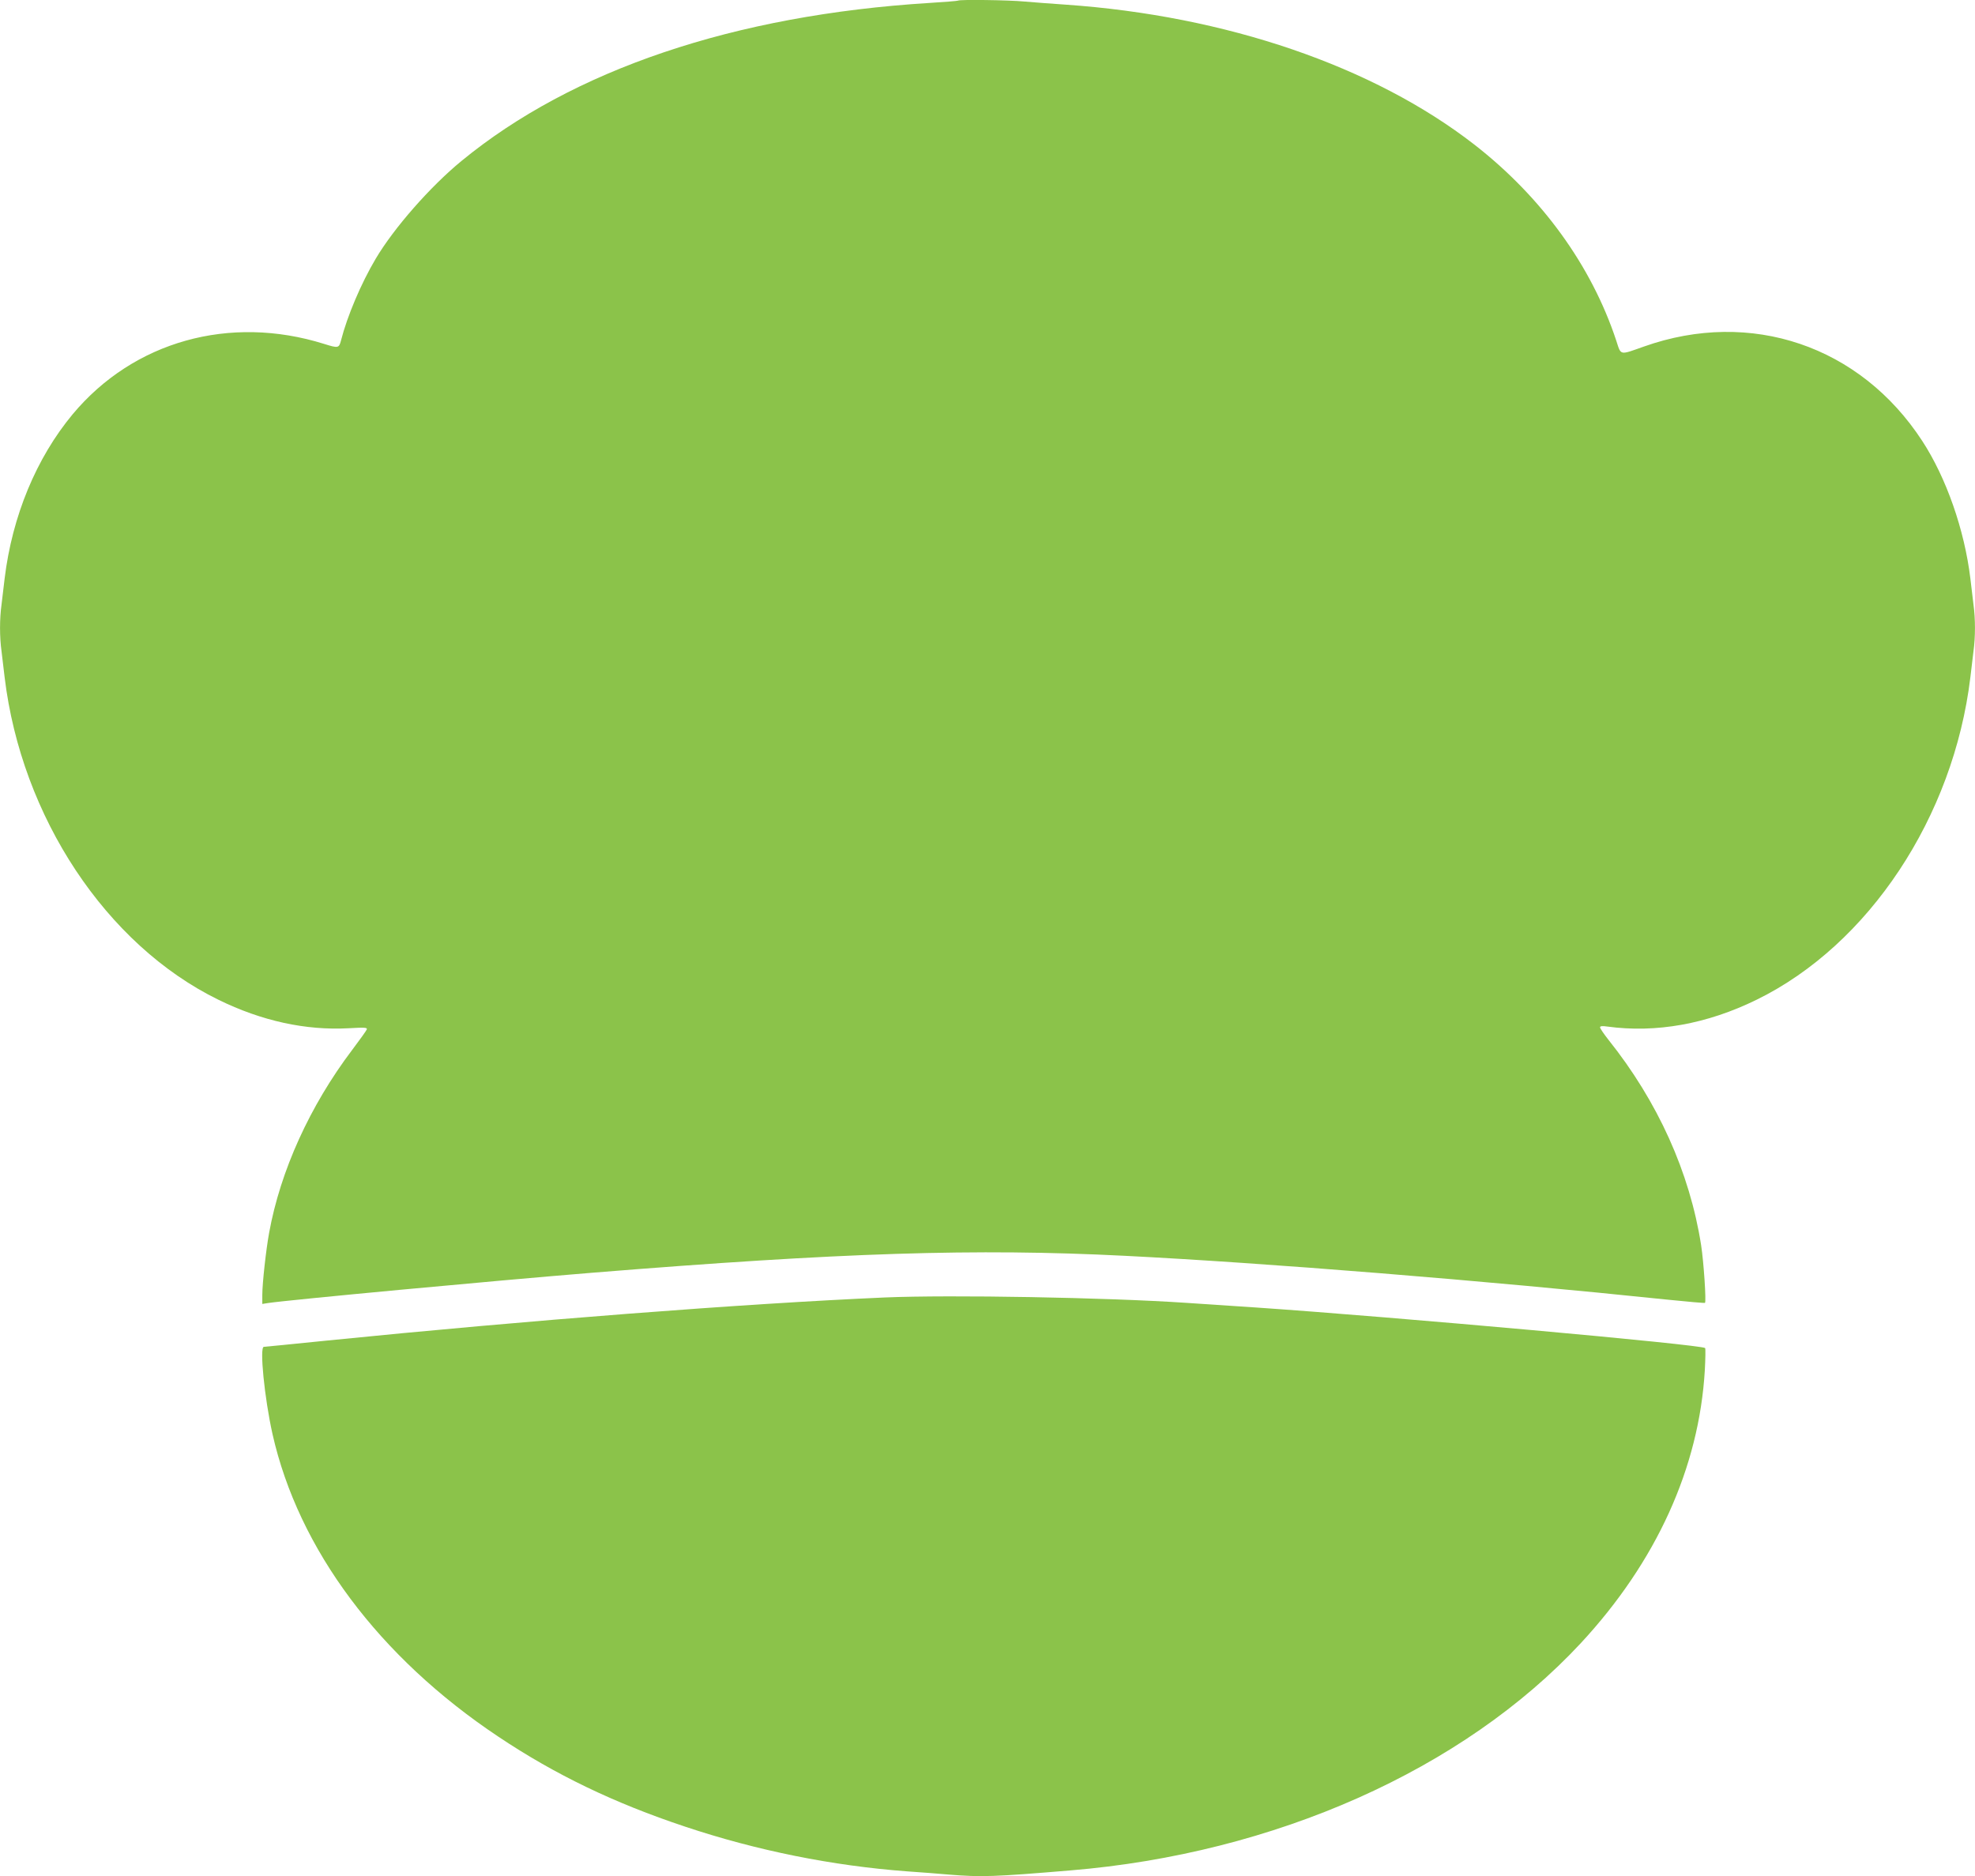 <?xml version="1.0" standalone="no"?>
<!DOCTYPE svg PUBLIC "-//W3C//DTD SVG 20010904//EN"
 "http://www.w3.org/TR/2001/REC-SVG-20010904/DTD/svg10.dtd">
<svg version="1.0" xmlns="http://www.w3.org/2000/svg"
 width="1280pt" height="1216pt" viewBox="0 0 1280 1216"
 preserveAspectRatio="xMidYMid meet">
<g transform="translate(0,1216) scale(0.1,-0.1)"
fill="#8bc34a" stroke="none">
<path d="M6209 12156 c-2 -2 -85 -9 -184 -15 -1265 -78 -2315 -433 -3035
-1025 -203 -167 -437 -434 -555 -633 -95 -160 -185 -373 -225 -530 -13 -50
-18 -51 -110 -22 -611 191 -1234 17 -1629 -456 -236 -284 -392 -661 -441
-1065 -6 -52 -15 -128 -20 -168 -13 -93 -13 -211 0 -304 5 -40 14 -116 20
-168 109 -905 658 -1734 1385 -2090 281 -138 567 -200 844 -185 106 6 123 5
118 -8 -3 -8 -46 -68 -95 -133 -273 -361 -465 -783 -538 -1186 -20 -109 -44
-327 -44 -401 l0 -59 38 6 c124 19 1457 144 2097 196 1618 131 2488 159 3455
110 910 -46 2317 -159 3525 -285 126 -13 232 -22 235 -20 9 6 -8 264 -25 374
-74 472 -280 930 -602 1333 -29 37 -53 72 -53 79 0 8 14 10 47 5 316 -43 646
16 968 174 727 356 1276 1185 1385 2090 6 52 15 128 20 168 13 93 13 211 0
304 -5 40 -14 116 -20 168 -38 315 -156 653 -312 892 -402 617 -1111 857
-1803 612 -161 -57 -148 -60 -180 38 -160 485 -483 931 -920 1271 -654 508
-1609 835 -2650 907 -88 6 -207 15 -265 20 -103 10 -423 14 -431 6z"/>
<path d="M5735 3750 c-913 -40 -2303 -147 -3622 -280 -216 -22 -397 -40 -403
-40 -29 0 4 -332 56 -565 168 -746 690 -1446 1464 -1962 368 -246 750 -430
1210 -583 464 -155 955 -254 1440 -290 85 -6 208 -15 272 -21 209 -17 293 -14
783 27 1326 109 2547 653 3309 1472 491 529 768 1139 805 1771 4 75 5 139 2
143 -18 22 -2006 201 -2911 263 -201 13 -403 27 -450 30 -520 35 -1525 53
-1955 35z"/>
</g>
</svg>
